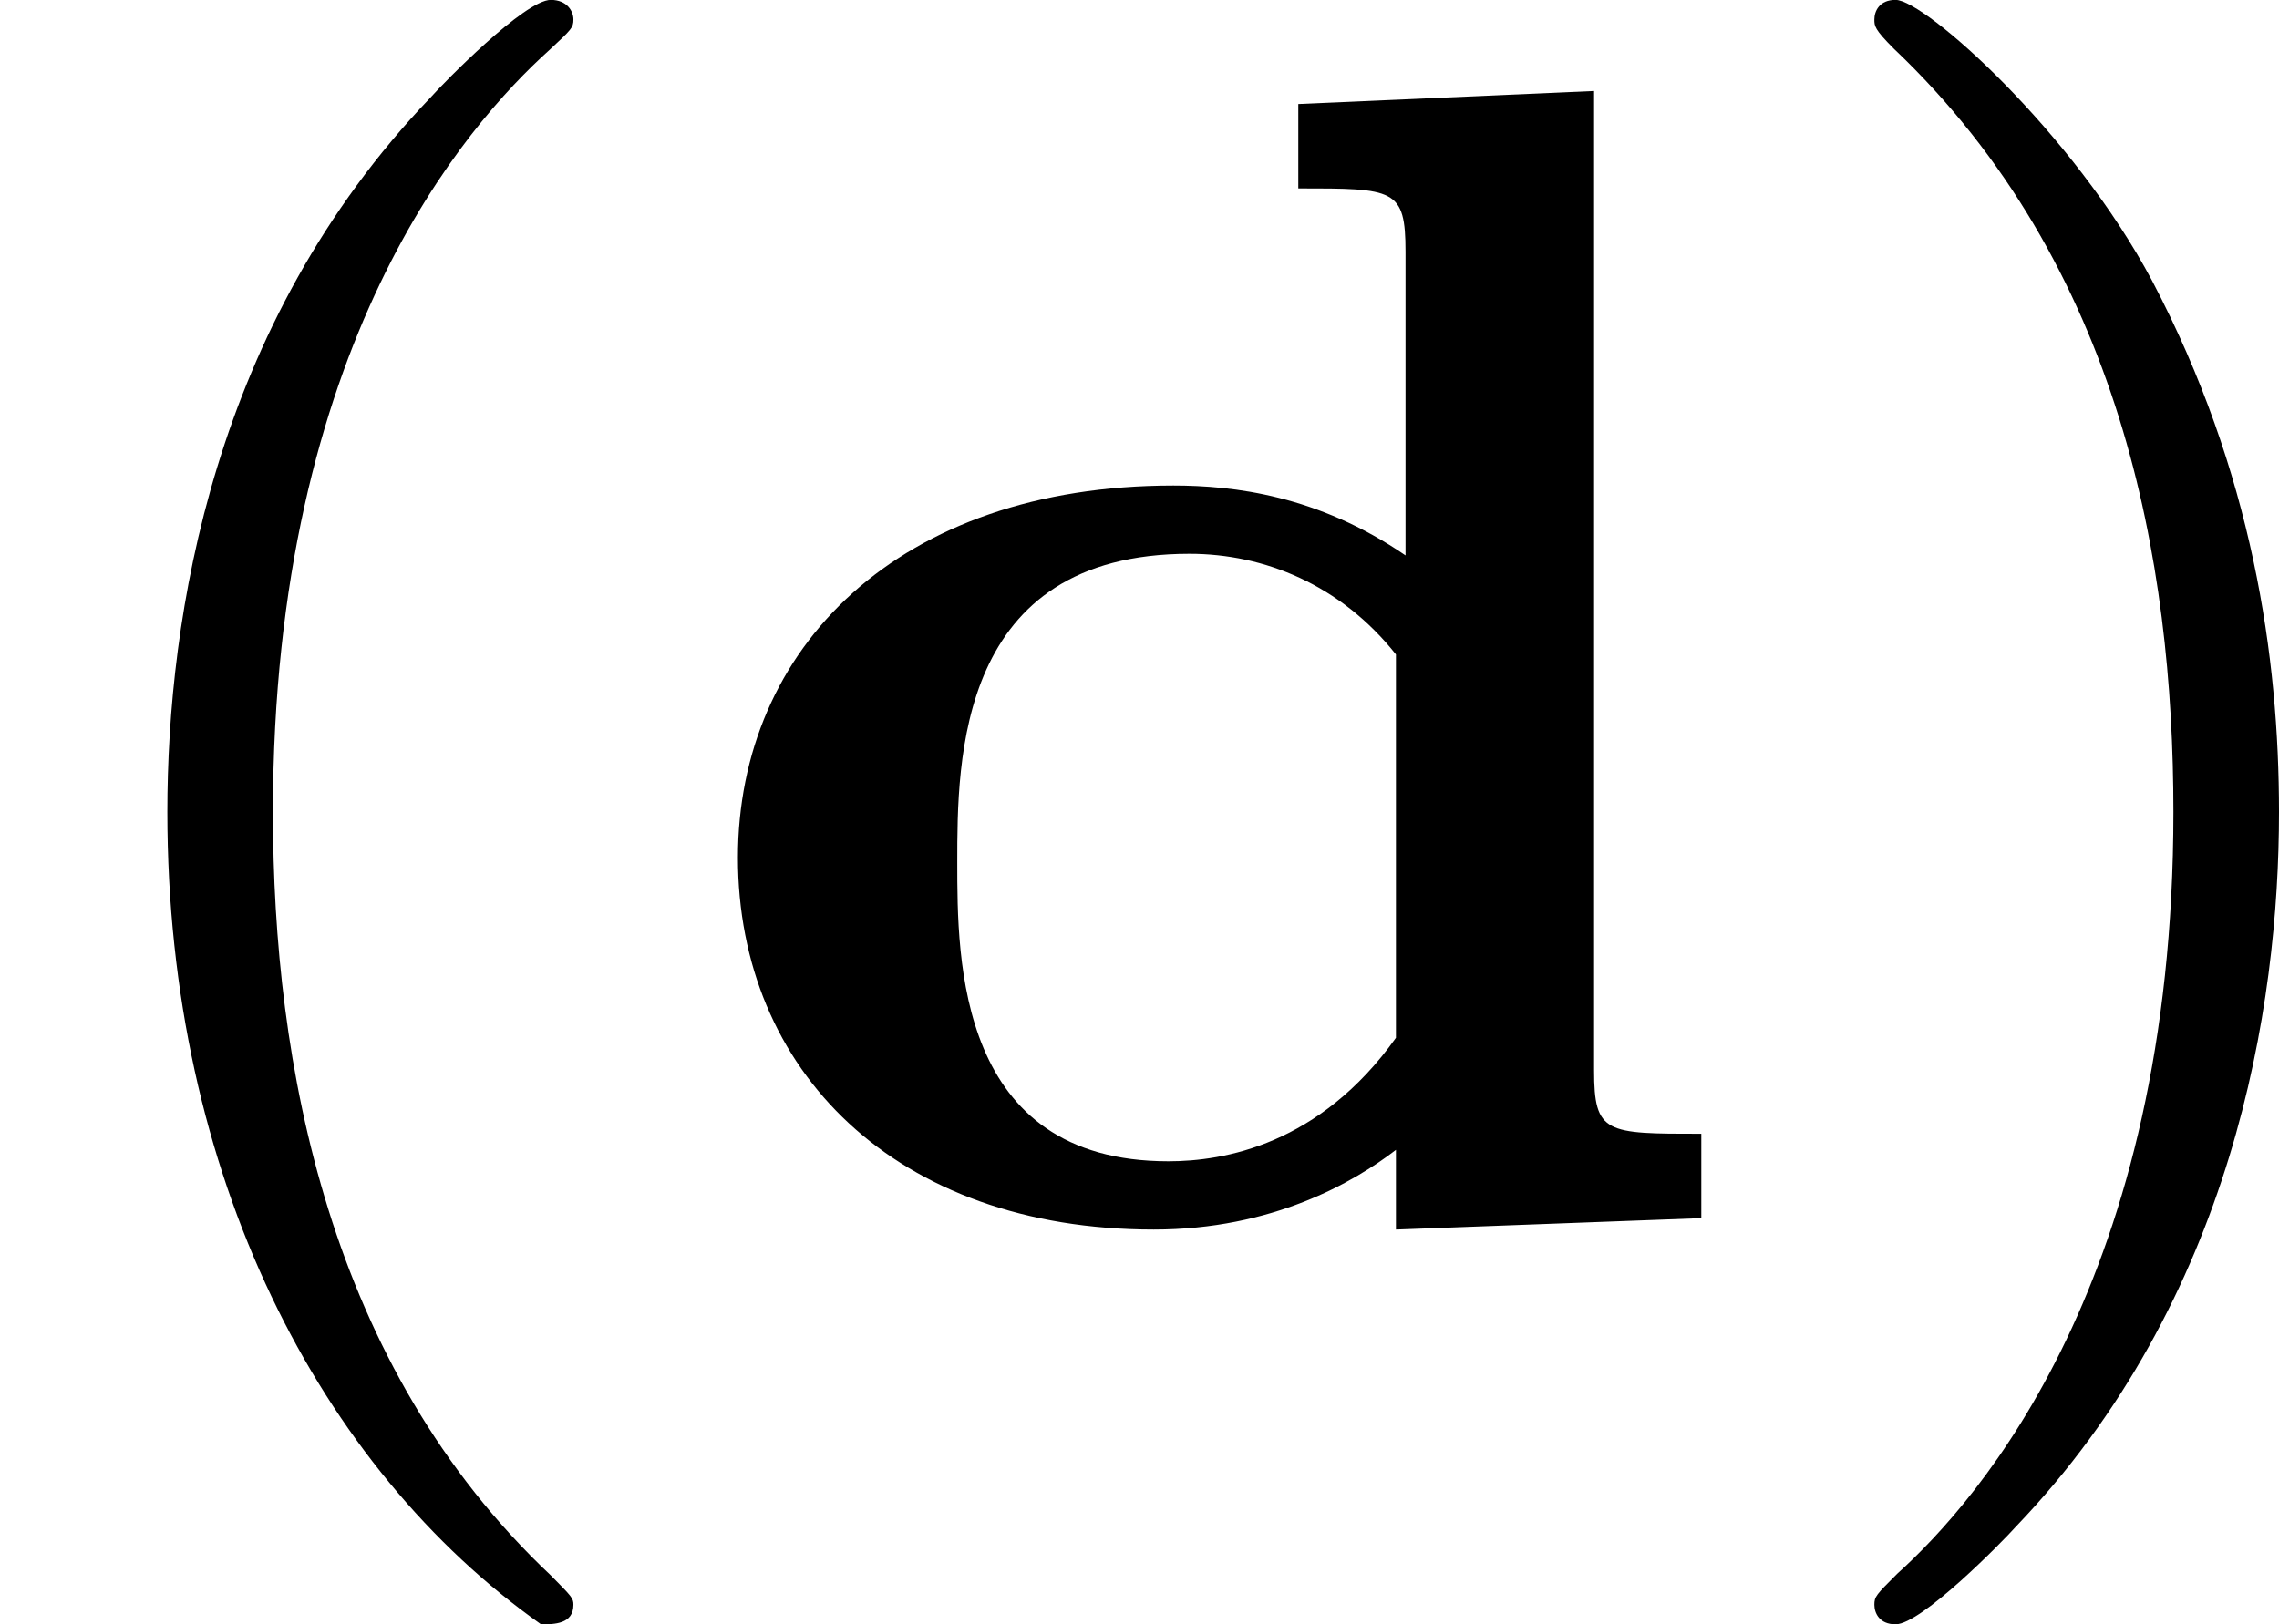 <?xml version='1.0' encoding='UTF-8'?>
<!-- This file was generated by dvisvgm 2.13.3 -->
<svg version='1.1' xmlns='http://www.w3.org/2000/svg' xmlns:xlink='http://www.w3.org/1999/xlink' width='22.36pt' height='15.94pt' viewBox='199.756 213.015 22.36 15.94'>
<defs>
<path id='g0-100' d='M3.076-5.467V-5.053C3.547-5.053 3.602-5.053 3.602-4.742V-3.252C3.172-3.547 2.758-3.595 2.463-3.595C1.116-3.595 .327-2.798 .327-1.769C.327-.725 1.1 .056 2.367 .056C2.949 .056 3.347-.175 3.555-.335V.056L5.053 0V-.414C4.583-.414 4.527-.414 4.527-.725V-5.531L3.076-5.467ZM3.555-.885C3.18-.359 2.71-.279 2.439-.279C1.403-.279 1.403-1.267 1.403-1.745C1.403-2.248 1.403-3.26 2.542-3.26C2.909-3.26 3.284-3.108 3.555-2.766V-.885Z'/>
<path id='g4-40' d='M2.654 1.993C2.718 1.993 2.813 1.993 2.813 1.897C2.813 1.865 2.805 1.857 2.702 1.753C1.61 .725 1.339-.757 1.339-1.993C1.339-4.288 2.287-5.364 2.694-5.731C2.805-5.834 2.813-5.842 2.813-5.882S2.782-5.978 2.702-5.978C2.574-5.978 2.176-5.571 2.112-5.499C1.044-4.384 .821-2.949 .821-1.993C.821-.207 1.57 1.227 2.654 1.993Z'/>
<path id='g4-41' d='M2.463-1.993C2.463-2.75 2.335-3.658 1.841-4.599C1.451-5.332 .725-5.978 .582-5.978C.502-5.978 .478-5.922 .478-5.882C.478-5.85 .478-5.834 .574-5.738C1.69-4.678 1.945-3.22 1.945-1.993C1.945 .295 .996 1.379 .59 1.745C.486 1.849 .478 1.857 .478 1.897S.502 1.993 .582 1.993C.709 1.993 1.108 1.586 1.172 1.514C2.24 .399 2.463-1.036 2.463-1.993Z'/>
</defs>
<g id='page26' transform='matrix(2 0 0 2 0 0)'>
<use x='99.878' y='112.485' xlink:href='#g4-40'/>
<use x='103.171' y='112.485' xlink:href='#g0-100'/>
<use x='108.595' y='112.485' xlink:href='#g4-41'/>
</g>
</svg>
